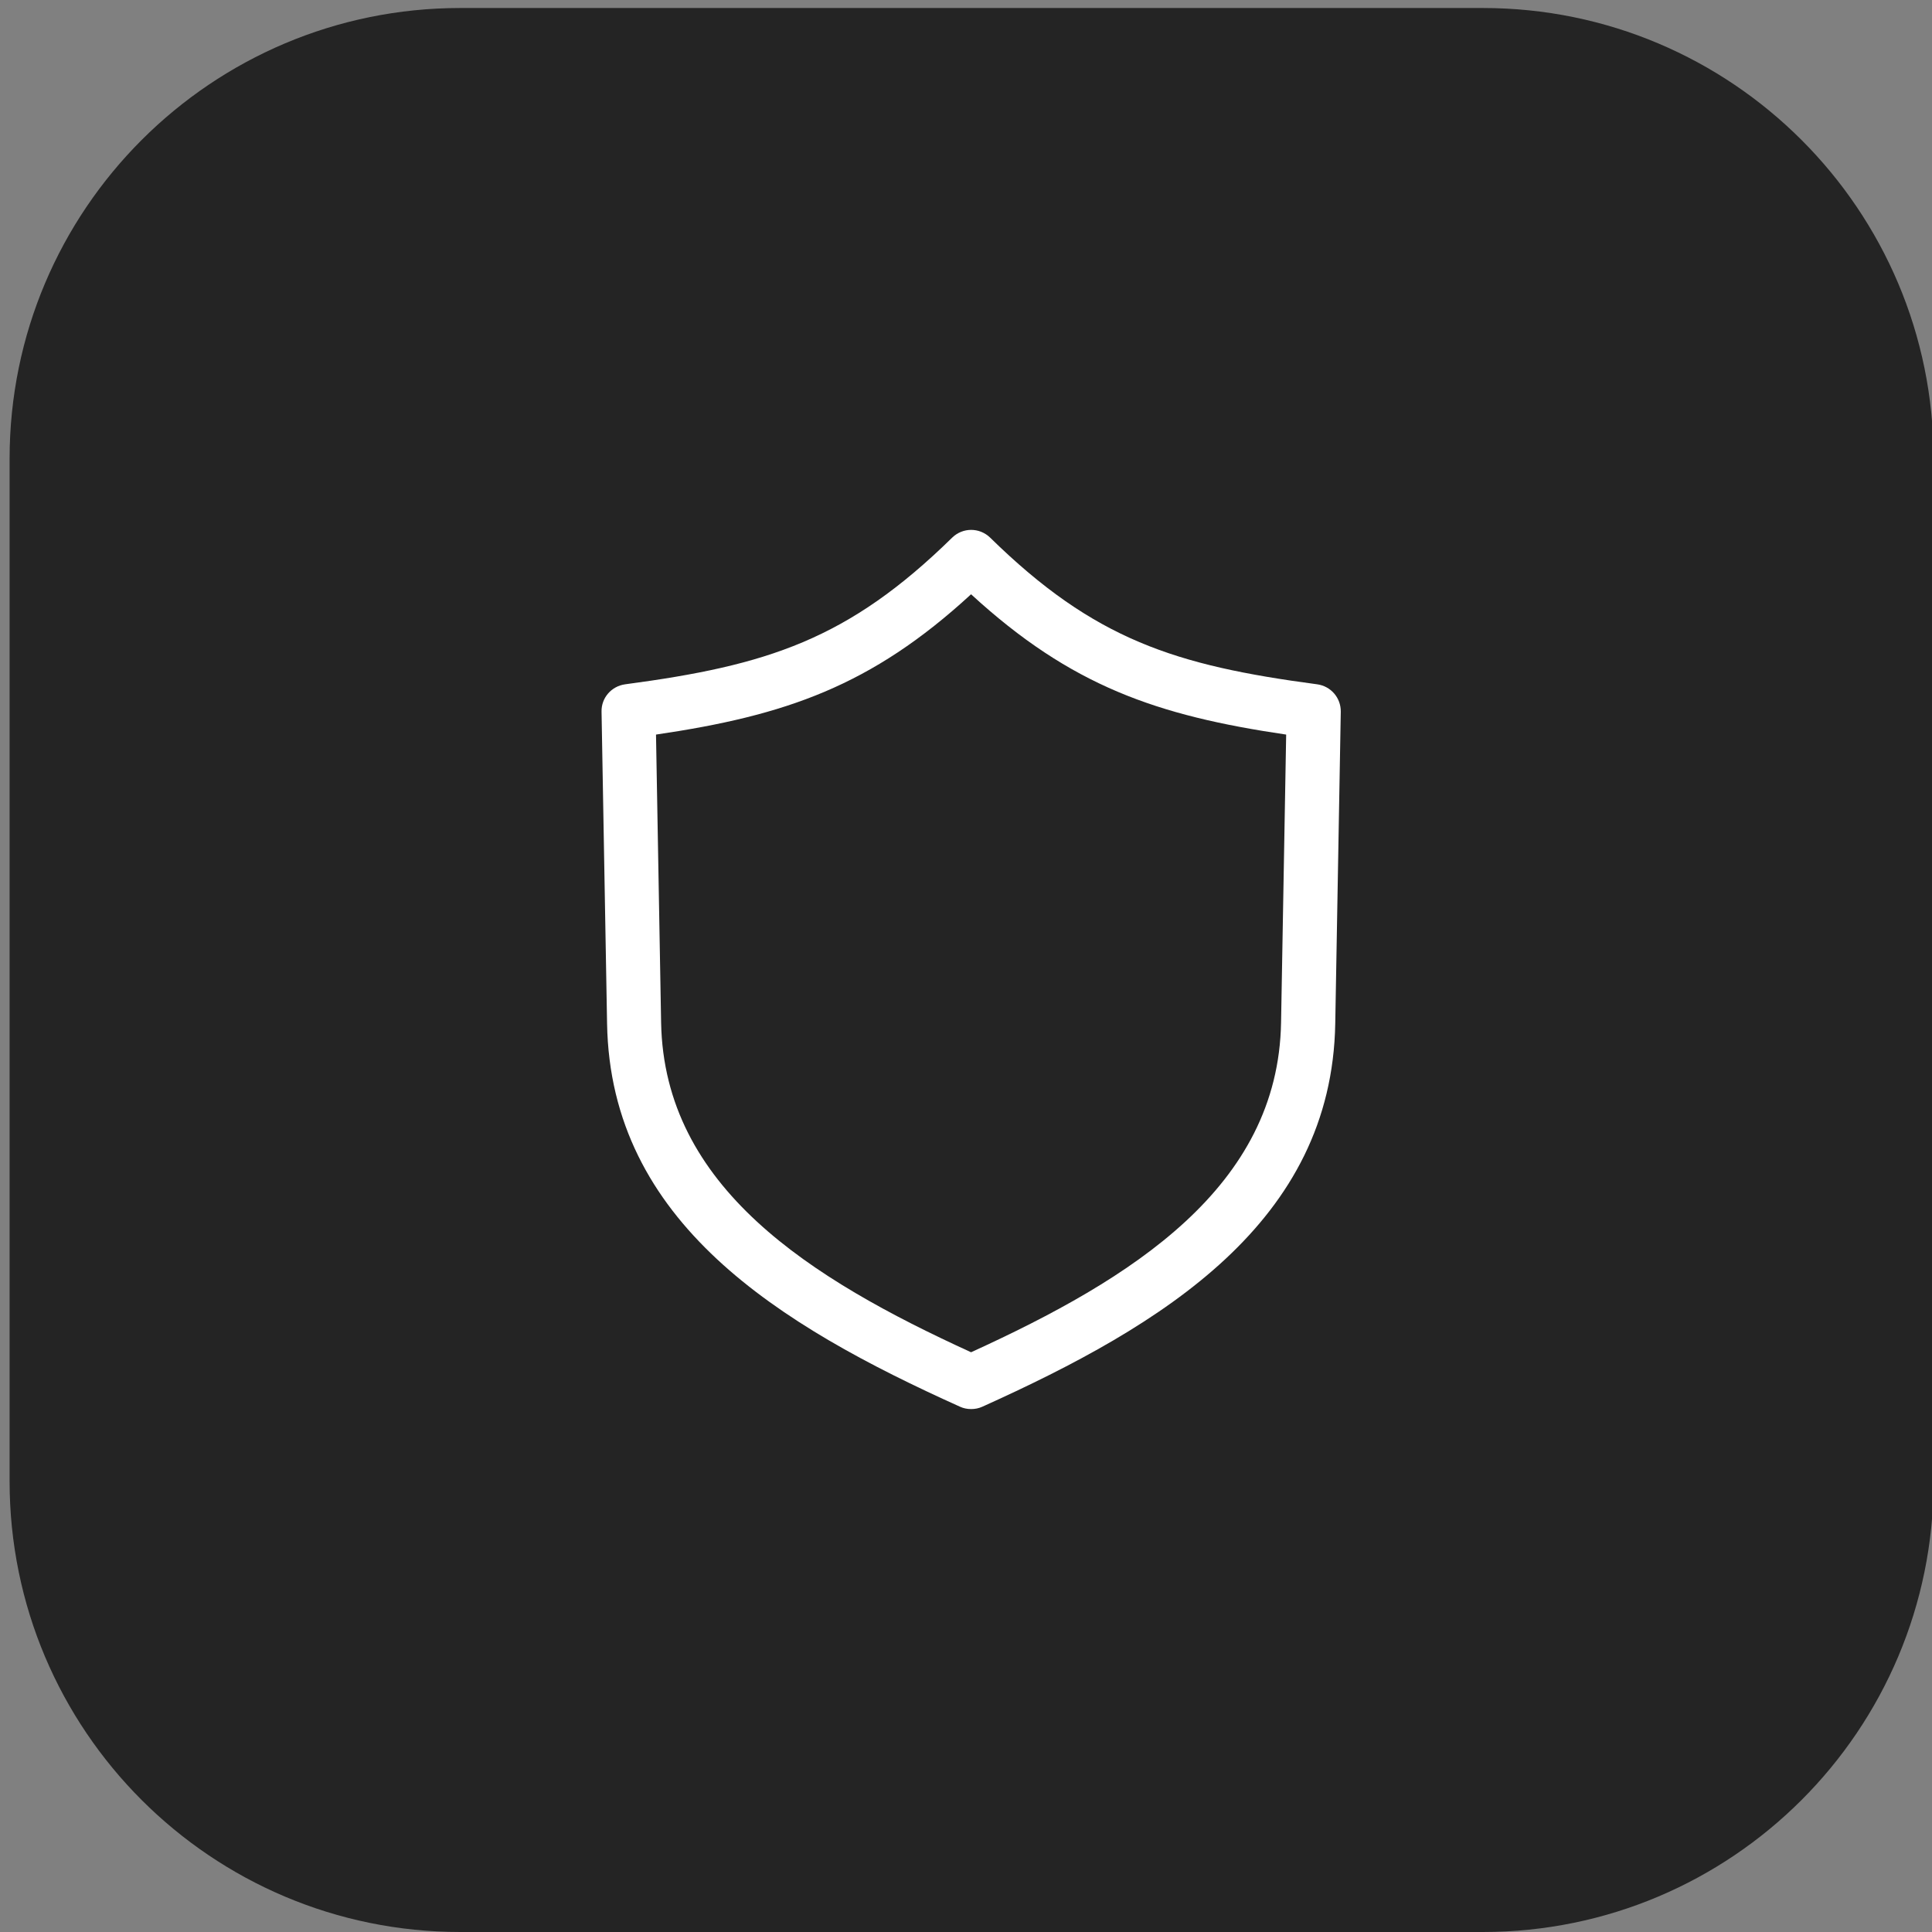 <svg width="64" height="64" viewBox="0 0 64 64" fill="none" xmlns="http://www.w3.org/2000/svg">
<rect x="0" y="0" width="64" height="64" fill="#808080" stroke="none"/>
<g id="Iconos-39 1" clip-path="url(#clip0_10156_10949)">
<path id="Vector" d="M49.121 0.265H15.249C7.003 0.265 0.318 6.95 0.318 15.196V49.068C0.318 57.315 7.003 64 15.249 64H49.121C57.368 64 64.053 57.315 64.053 49.068V15.196C64.053 6.95 57.368 0.265 49.121 0.265Z" fill="#242424"/>
<path id="Vector_2" d="M32.168 46.677C32.043 46.677 31.918 46.653 31.803 46.6C25.797 43.895 20.22 40.488 20.11 33.901L19.927 23.574C19.917 23.117 20.254 22.732 20.706 22.669C25.412 22.044 28.093 21.192 31.543 17.809C31.894 17.468 32.447 17.468 32.799 17.809C36.249 21.192 38.934 22.044 43.636 22.669C44.088 22.732 44.42 23.117 44.415 23.574L44.232 33.901C44.121 40.483 38.544 43.895 32.539 46.6C32.423 46.653 32.298 46.677 32.173 46.677H32.168ZM21.731 24.334L21.9 33.867C21.996 39.329 26.841 42.36 32.168 44.795C37.495 42.365 42.346 39.329 42.437 33.867L42.606 24.334C38.323 23.704 35.479 22.727 32.168 19.686C28.858 22.732 26.014 23.704 21.731 24.334Z" fill="white"/>
</g>
<defs>
<clipPath id="clip0_10156_10949">
<rect width="64" height="64" fill="white"/>
</clipPath>
</defs>
</svg>
